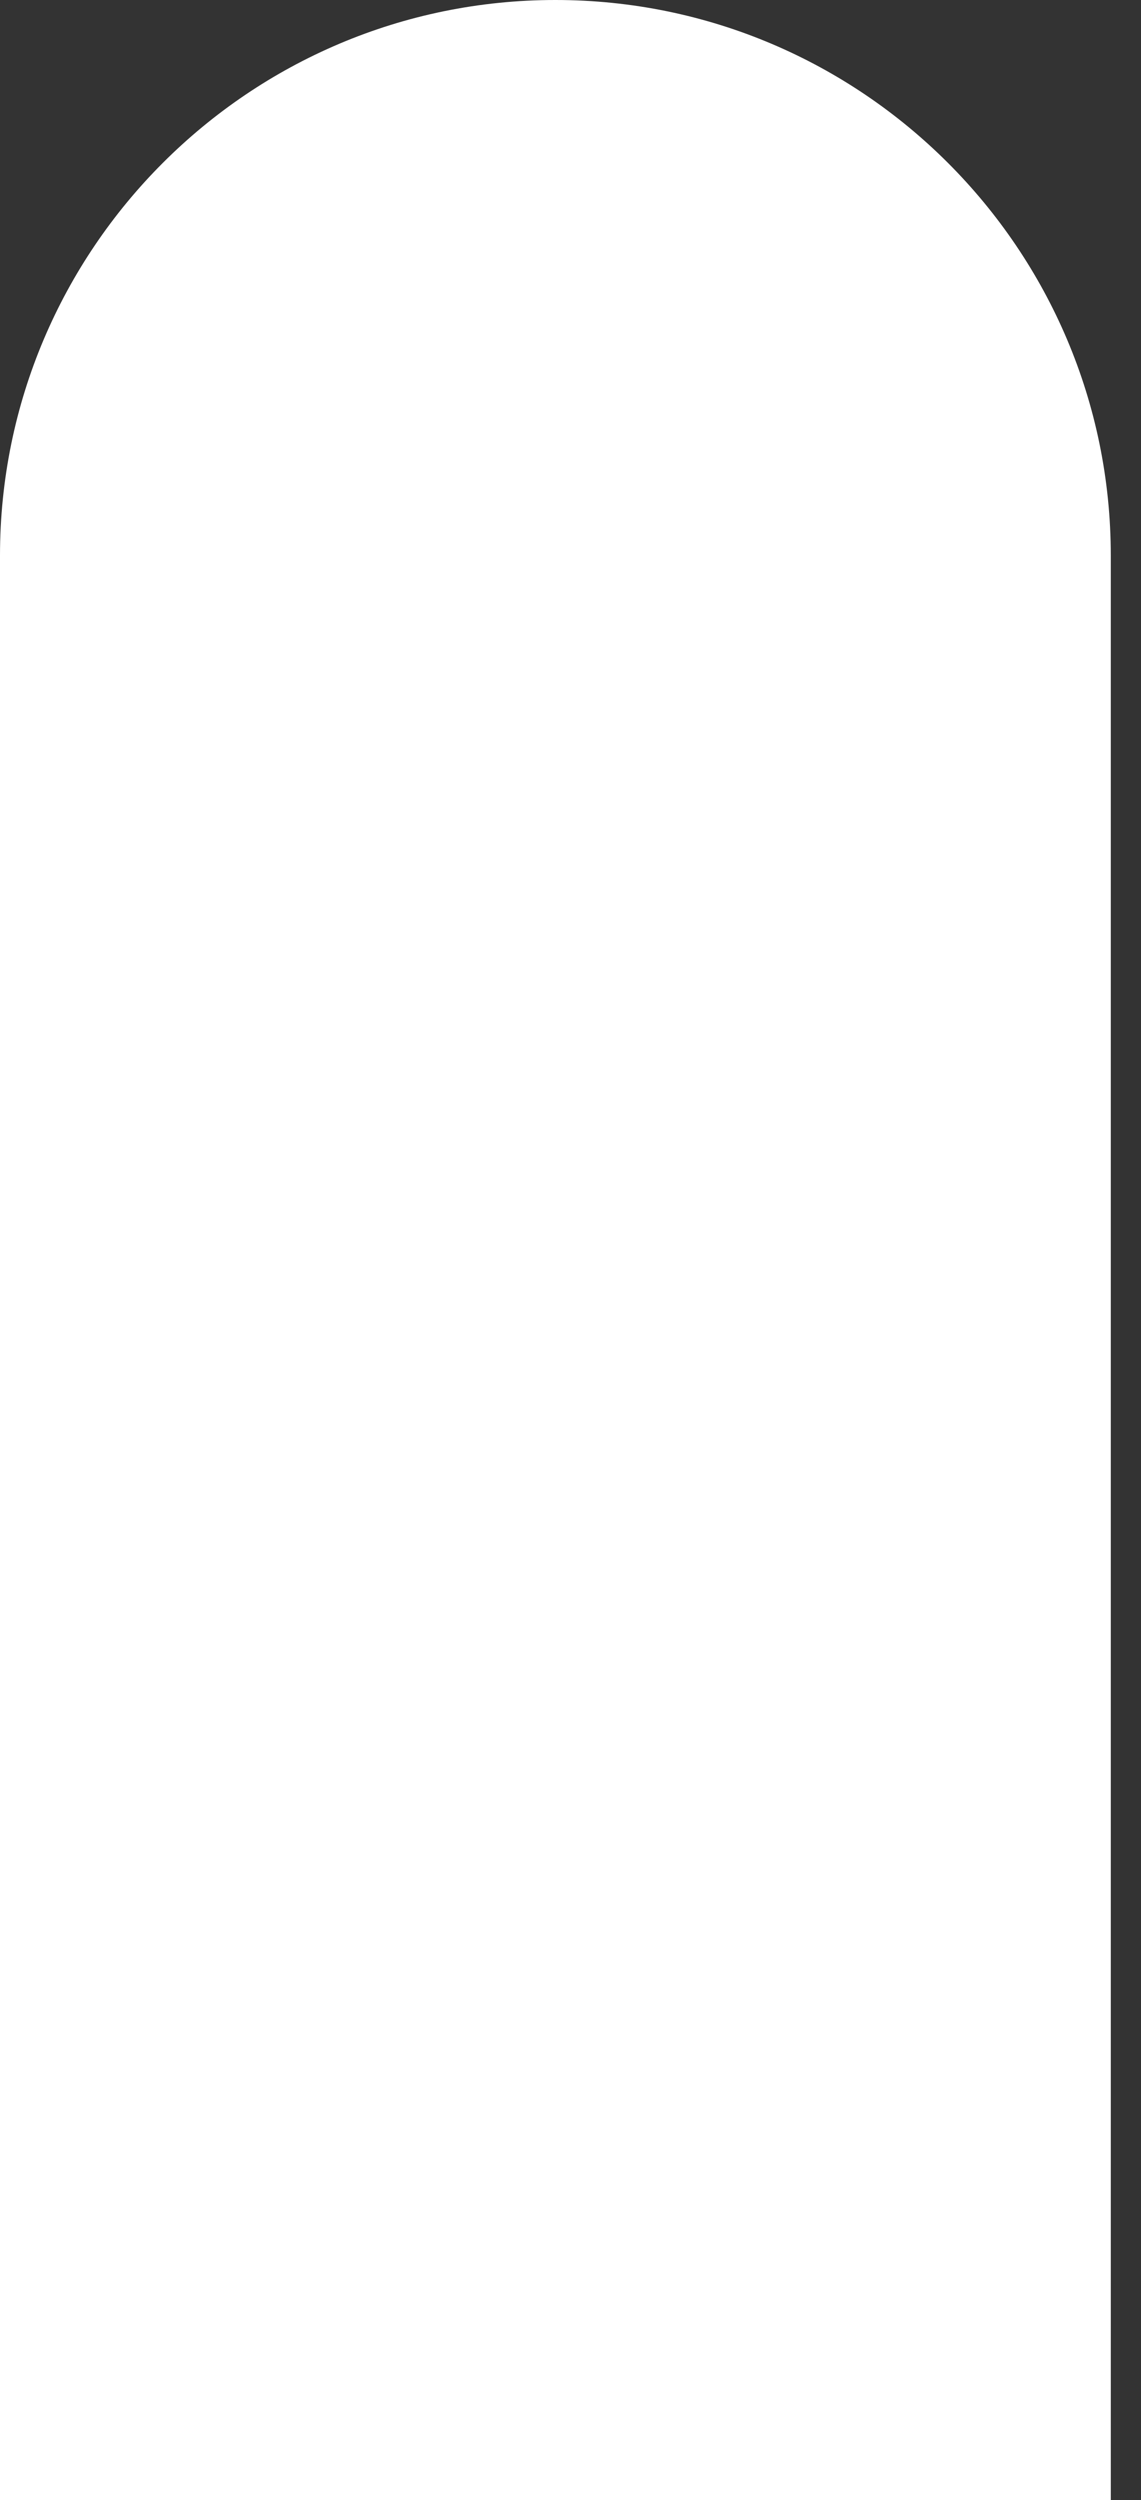 <?xml version="1.0" encoding="UTF-8"?> <svg xmlns="http://www.w3.org/2000/svg" width="21" height="46" viewBox="0 0 21 46" fill="none"><rect x="0" y="0" width="21" height="46" fill="#333333" stroke="none"/> <path d="M10.222 0C4.585 0 0 4.585 0 10.222V46H20.444V10.222C20.444 4.585 15.859 0 10.222 0Z" fill="white"></path> </svg> 